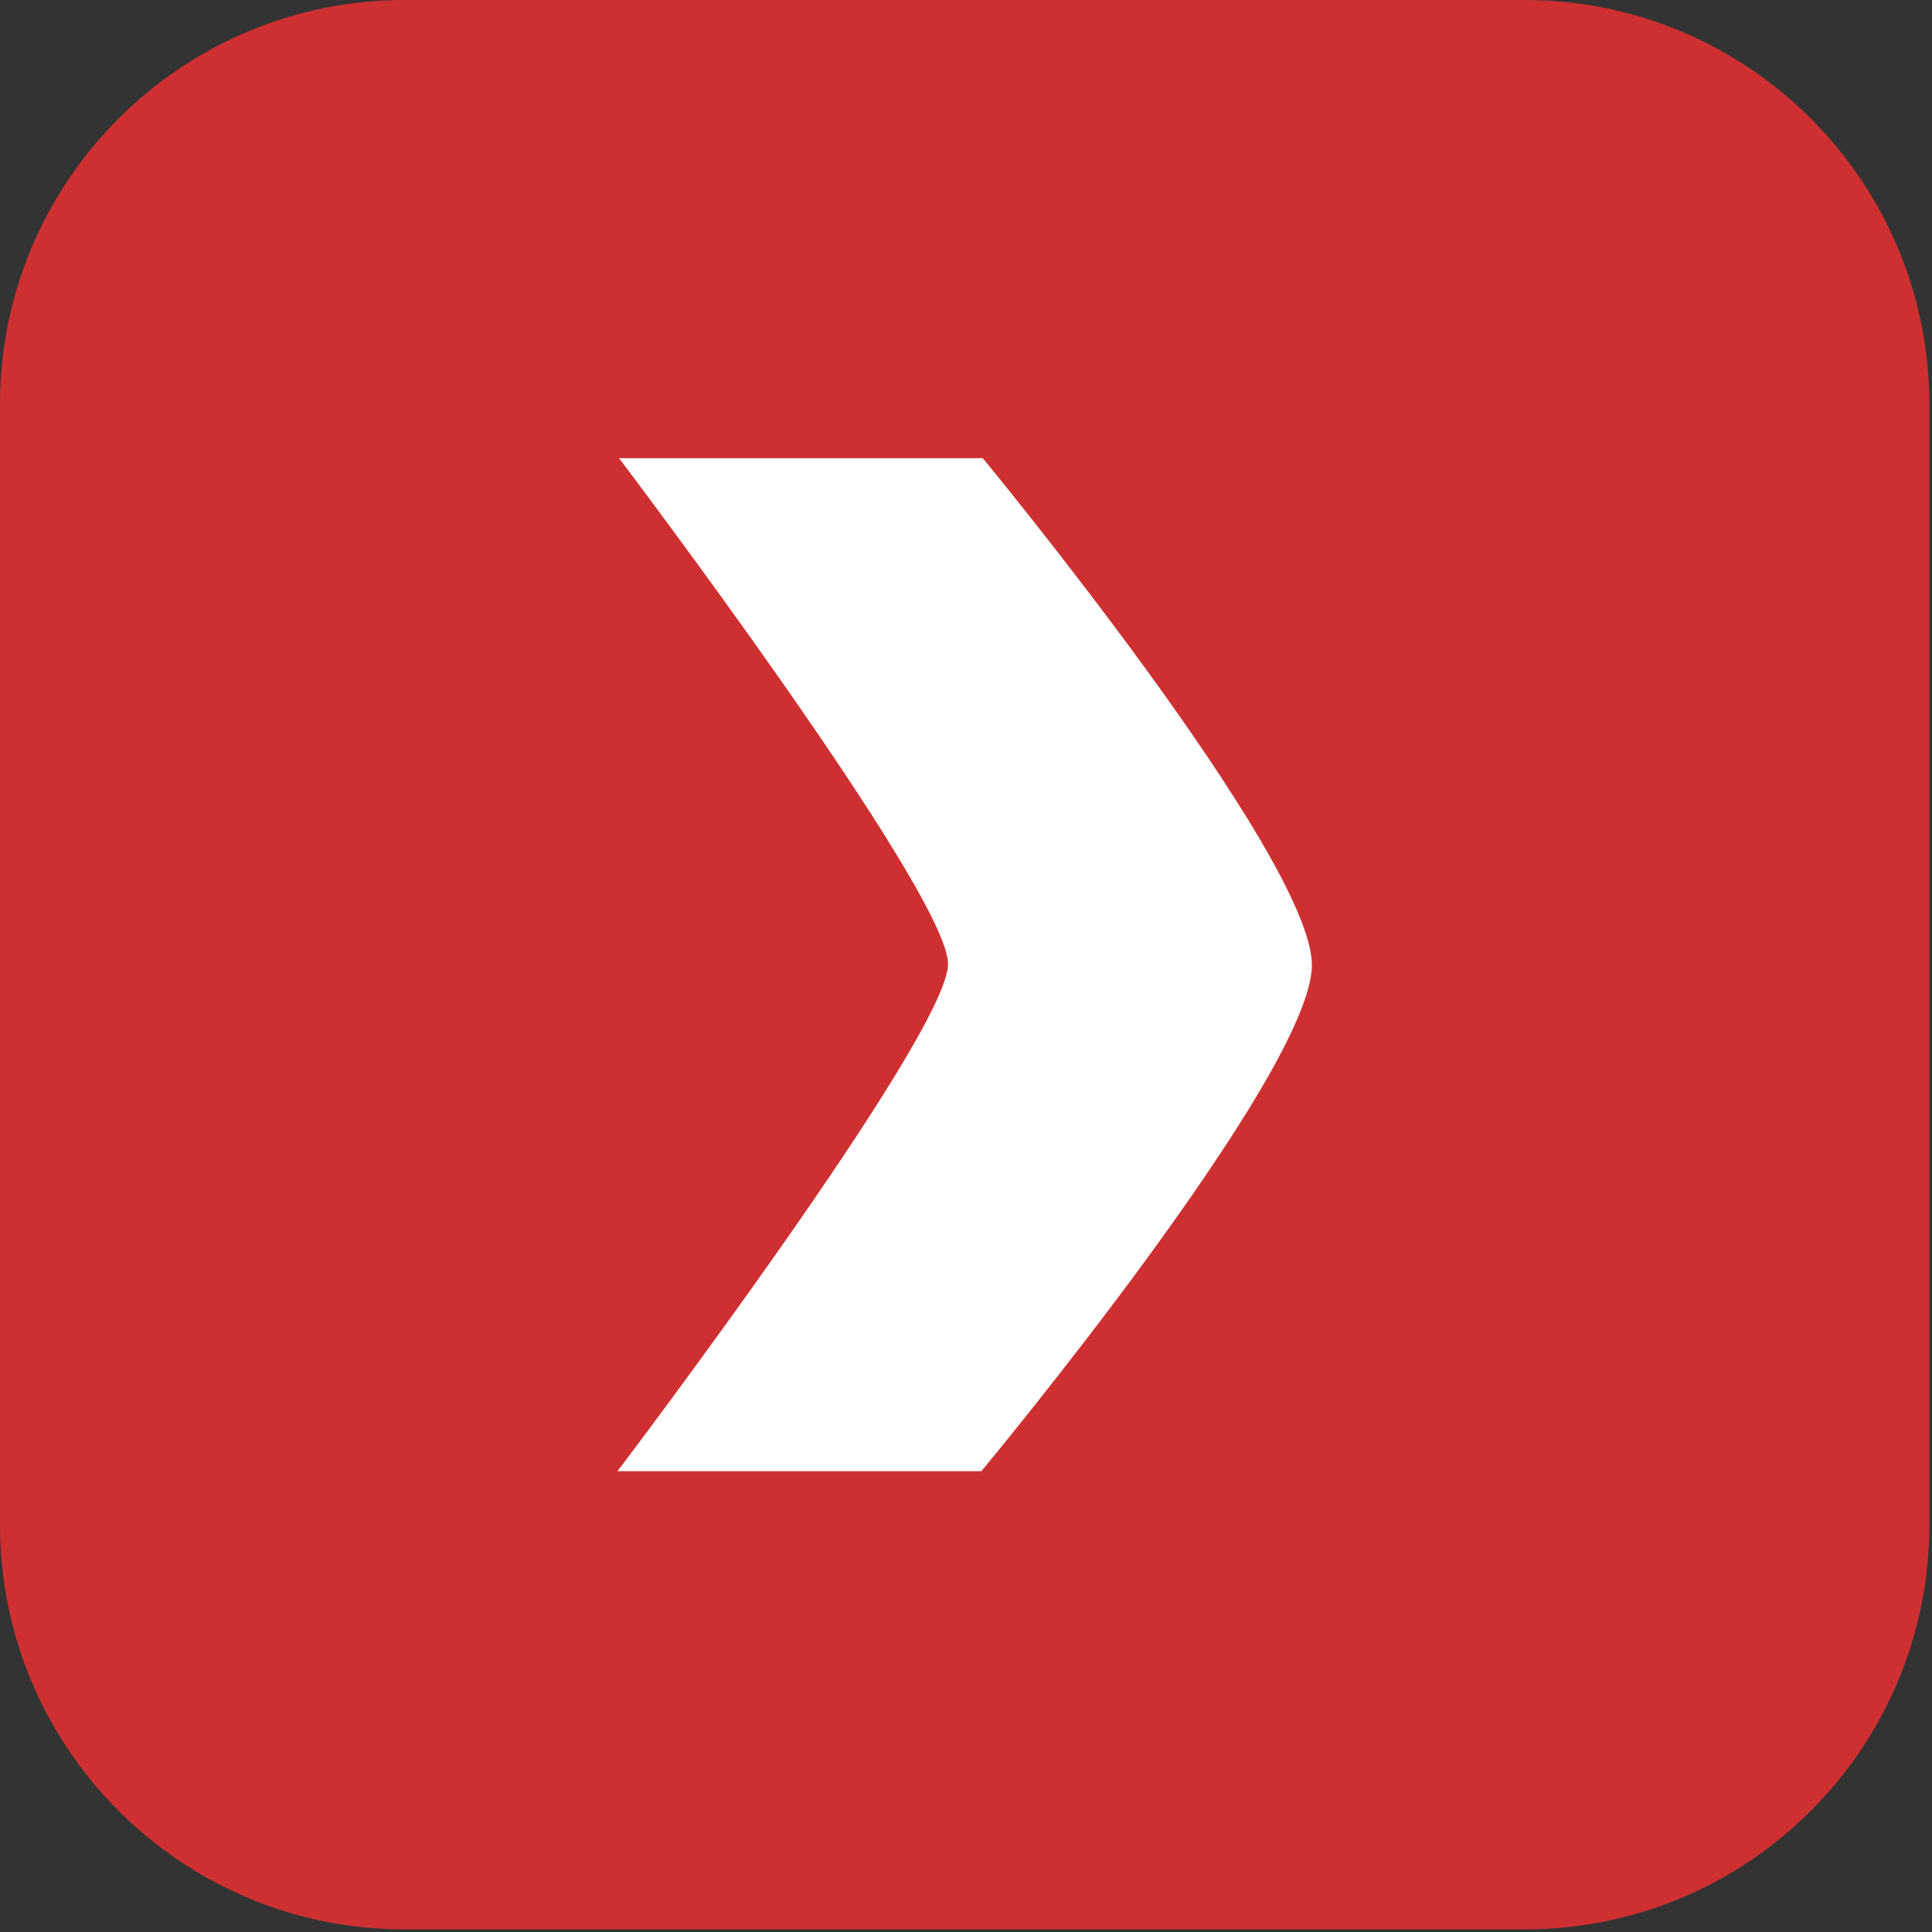 <?xml version="1.0" encoding="UTF-8" standalone="no"?><!DOCTYPE svg PUBLIC "-//W3C//DTD SVG 1.1//EN" "http://www.w3.org/Graphics/SVG/1.1/DTD/svg11.dtd"><svg width="100%" height="100%" viewBox="0 0 1130 1130" version="1.1" xmlns="http://www.w3.org/2000/svg" xmlns:xlink="http://www.w3.org/1999/xlink" xml:space="preserve" xmlns:serif="http://www.serif.com/" style="fill-rule:evenodd;clip-rule:evenodd;stroke-linejoin:round;stroke-miterlimit:2;"><rect x="0" y="0" width="1130" height="1130" fill="#333333" stroke="none"/><path d="M1128.47,236.642c0,-130.605 -106.033,-236.642 -236.642,-236.642l-655.187,0c-130.604,0 -236.642,106.038 -236.642,236.642l0,655.187c0,130.609 106.038,236.642 236.642,236.642l655.187,0c130.609,0 236.642,-106.034 236.642,-236.642l0,-655.187Z" style="fill:#ce3031;"/><path d="M767.313,564.288c0.27,63.475 -193.346,296.195 -193.346,296.195l-212.804,0c0,0 193.341,-254.837 193.341,-296.691c0,-41.838 -192.421,-295.804 -192.421,-295.804l212.746,0c0,0.033 192.134,232.795 192.484,296.3Z" style="fill:#fff;fill-rule:nonzero;"/></svg>